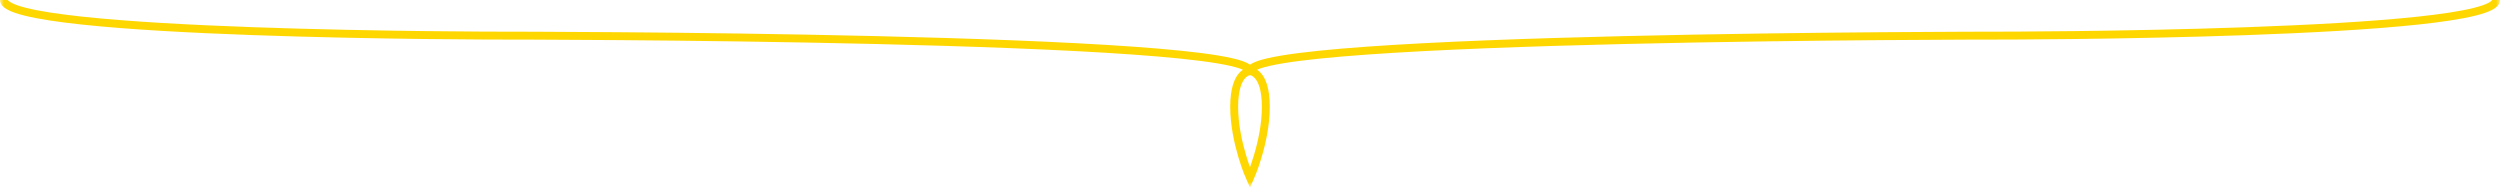 <?xml version="1.0" encoding="UTF-8" standalone="no"?>
<!-- Generator: Adobe Illustrator 12.0.0, SVG Export Plug-In . SVG Version: 6.00 Build 51448)  -->

<svg
   xmlns:dc="http://purl.org/dc/elements/1.1/"
   xmlns:cc="http://creativecommons.org/ns#"
   xmlns:rdf="http://www.w3.org/1999/02/22-rdf-syntax-ns#"
   xmlns:svg="http://www.w3.org/2000/svg"
   xmlns="http://www.w3.org/2000/svg"
   xmlns:sodipodi="http://sodipodi.sourceforge.net/DTD/sodipodi-0.dtd"
   xmlns:inkscape="http://www.inkscape.org/namespaces/inkscape"
   version="1.1"
   width="316"
   height="23.732"
   viewBox="0 0 316 23.732"
   overflow="visible"
   enable-background="new 0 0 316.333 51.629"
   xml:space="preserve"
   id="svg94"
   sodipodi:docname="filligreeup.svg"
   style="overflow:visible"
   inkscape:version="0.92.1 r15371"><defs
     id="defs98" /><sodipodi:namedview
     pagecolor="#ffffff"
     bordercolor="#666666"
     borderopacity="1"
     objecttolerance="10"
     gridtolerance="10"
     guidetolerance="10"
     inkscape:pageopacity="0"
     inkscape:pageshadow="2"
     inkscape:window-width="1610"
     inkscape:window-height="910"
     id="namedview96"
     showgrid="false"
     fit-margin-top="0"
     fit-margin-left="0"
     fit-margin-right="0"
     fit-margin-bottom="0"
     inkscape:pagecheckerboard="false"
     borderlayer="false"
     inkscape:zoom="3.8440503"
     inkscape:cx="99.766632"
     inkscape:cy="29.728691"
     inkscape:window-x="0"
     inkscape:window-y="0"
     inkscape:window-maximized="0"
     inkscape:current-layer="svg94" /><g
     id="Design"
     transform="translate(-0.333,-27.897)"><defs
       id="defs5"><filter
         id="Adobe_OpacityMaskFilter"
         filterUnits="userSpaceOnUse"
         x="0"
         y="0"
         width="316"
         height="25.219"><feColorMatrix
           type="matrix"
           values="1 0 0 0 0  0 1 0 0 0  0 0 1 0 0  0 0 0 1 0"
           id="feColorMatrix2" /></filter></defs><mask
       maskUnits="userSpaceOnUse"
       x="0"
       y="0"
       width="316"
       height="25.219"
       id="XMLID_5_"><g
         id="g36"
         style="filter:url(#Adobe_OpacityMaskFilter)"><linearGradient
           id="XMLID_6_"
           gradientUnits="userSpaceOnUse"
           x1="-1.666"
           y1="12.398"
           x2="316.667"
           y2="12.398"><stop
             offset="0"
             style="stop-color:#000000"
             id="stop7" /><stop
             offset="0.085"
             style="stop-color:#393939"
             id="stop9" /><stop
             offset="0.198"
             style="stop-color:#7F7F7F"
             id="stop11" /><stop
             offset="0.301"
             style="stop-color:#B6B6B6"
             id="stop13" /><stop
             offset="0.388"
             style="stop-color:#DEDEDE"
             id="stop15" /><stop
             offset="0.458"
             style="stop-color:#F6F6F6"
             id="stop17" /><stop
             offset="0.5"
             style="stop-color:#FFFFFF"
             id="stop19" /><stop
             offset="0.542"
             style="stop-color:#F6F6F6"
             id="stop21" /><stop
             offset="0.612"
             style="stop-color:#DEDEDE"
             id="stop23" /><stop
             offset="0.699"
             style="stop-color:#B6B6B6"
             id="stop25" /><stop
             offset="0.802"
             style="stop-color:#7F7F7F"
             id="stop27" /><stop
             offset="0.915"
             style="stop-color:#393939"
             id="stop29" /><stop
             offset="1"
             style="stop-color:#000000"
             id="stop31" /></linearGradient><rect
           x="-1.666"
           y="-1.602"
           width="318.333"
           height="28"
           id="rect34"
           style="fill:url(#XMLID_6_);stroke:#ffffff;stroke-width:0.702" /></g></mask><g
       display="none"
       mask="url(#XMLID_5_)"
       id="g45"
       style="display:none"><path
         display="inline"
         d="m 315.5,23.731 c 0,-4.5 -63,-4.5 -63,-4.5 0,0 -94.5,0 -94.5,-4.5 0,0 -2,0 -2,-4.5 0,-4.5 2,-9 2,-9 0,0 2,4.5 2,9 0,4.5 -2,4.5 -2,4.5 0,4.5 -94.5,4.5 -94.5,4.5 0,0 -63,0 -63,4.5"
         id="path39"
         inkscape:connector-curvature="0"
         style="display:inline;fill:none;stroke:#ffd700" /><line
         x1="8"
         y1="24.731"
         x2="308"
         y2="24.731"
         id="line41"
         style="fill:none;stroke:#ffd700;stroke-width:0.976" /><line
         x1="20.5"
         y1="22.731"
         x2="295.5"
         y2="22.731"
         id="line43"
         style="fill:none;stroke:#ffd700;stroke-width:0.934" /></g><defs
       id="defs50"><filter
         id="Adobe_OpacityMaskFilter_1_"
         filterUnits="userSpaceOnUse"
         x="0.333"
         y="26.41"
         width="316"
         height="25.219"><feColorMatrix
           type="matrix"
           values="1 0 0 0 0  0 1 0 0 0  0 0 1 0 0  0 0 0 1 0"
           id="feColorMatrix47" /></filter></defs><mask
       maskUnits="userSpaceOnUse"
       x="0.333"
       y="26.41"
       width="316"
       height="25.219"
       id="XMLID_7_"><g
         id="g81"
         style="filter:url(#Adobe_OpacityMaskFilter_1_)"><linearGradient
           id="XMLID_1_"
           gradientUnits="userSpaceOnUse"
           x1="-1.333"
           y1="38.065"
           x2="317"
           y2="38.065"
           gradientTransform="matrix(1,0,0,-1,0,77.296)"><stop
             offset="0"
             style="stop-color:#000000"
             id="stop52" /><stop
             offset="0.085"
             style="stop-color:#393939"
             id="stop54" /><stop
             offset="0.198"
             style="stop-color:#7F7F7F"
             id="stop56" /><stop
             offset="0.301"
             style="stop-color:#B6B6B6"
             id="stop58" /><stop
             offset="0.388"
             style="stop-color:#DEDEDE"
             id="stop60" /><stop
             offset="0.458"
             style="stop-color:#F6F6F6"
             id="stop62" /><stop
             offset="0.5"
             style="stop-color:#FFFFFF"
             id="stop64" /><stop
             offset="0.542"
             style="stop-color:#F6F6F6"
             id="stop66" /><stop
             offset="0.612"
             style="stop-color:#DEDEDE"
             id="stop68" /><stop
             offset="0.699"
             style="stop-color:#B6B6B6"
             id="stop70" /><stop
             offset="0.802"
             style="stop-color:#7F7F7F"
             id="stop72" /><stop
             offset="0.915"
             style="stop-color:#393939"
             id="stop74" /><stop
             offset="1"
             style="stop-color:#000000"
             id="stop76" /></linearGradient><rect
           x="-1.333"
           y="25.232"
           width="318.333"
           height="27.999"
           id="rect79"
           style="fill:url(#XMLID_1_);stroke:#ffffff;stroke-width:0.702" /></g></mask><g
       mask="url(#XMLID_7_)"
       id="g90"><path
         d="m 315.833,27.898 c 0,4.5 -63,4.5 -63,4.5 0,0 -94.5,0 -94.5,4.5 0,0 -2,0 -2,4.5 0,4.5 2,9 2,9 0,0 2,-4.5 2,-9 0,-4.5 -2,-4.5 -2,-4.5 0,-4.5 -94.5,-4.5 -94.5,-4.5 0,0 -63,0 -63,-4.5"
         id="path84"
         inkscape:connector-curvature="0"
         style="fill:none;stroke:#ffd700" /><line
         display="none"
         x1="8.333"
         y1="26.898"
         x2="308.333"
         y2="26.898"
         id="line86"
         style="display:none;fill:none;stroke:#ffd700;stroke-width:0.976" /><line
         display="none"
         x1="20.833"
         y1="28.898"
         x2="295.833"
         y2="28.898"
         id="line88"
         style="display:none;fill:none;stroke:#ffd700;stroke-width:0.934" /></g></g><g
     id="Opacity_Mask"
     transform="translate(-0.333,-27.897)" /></svg>